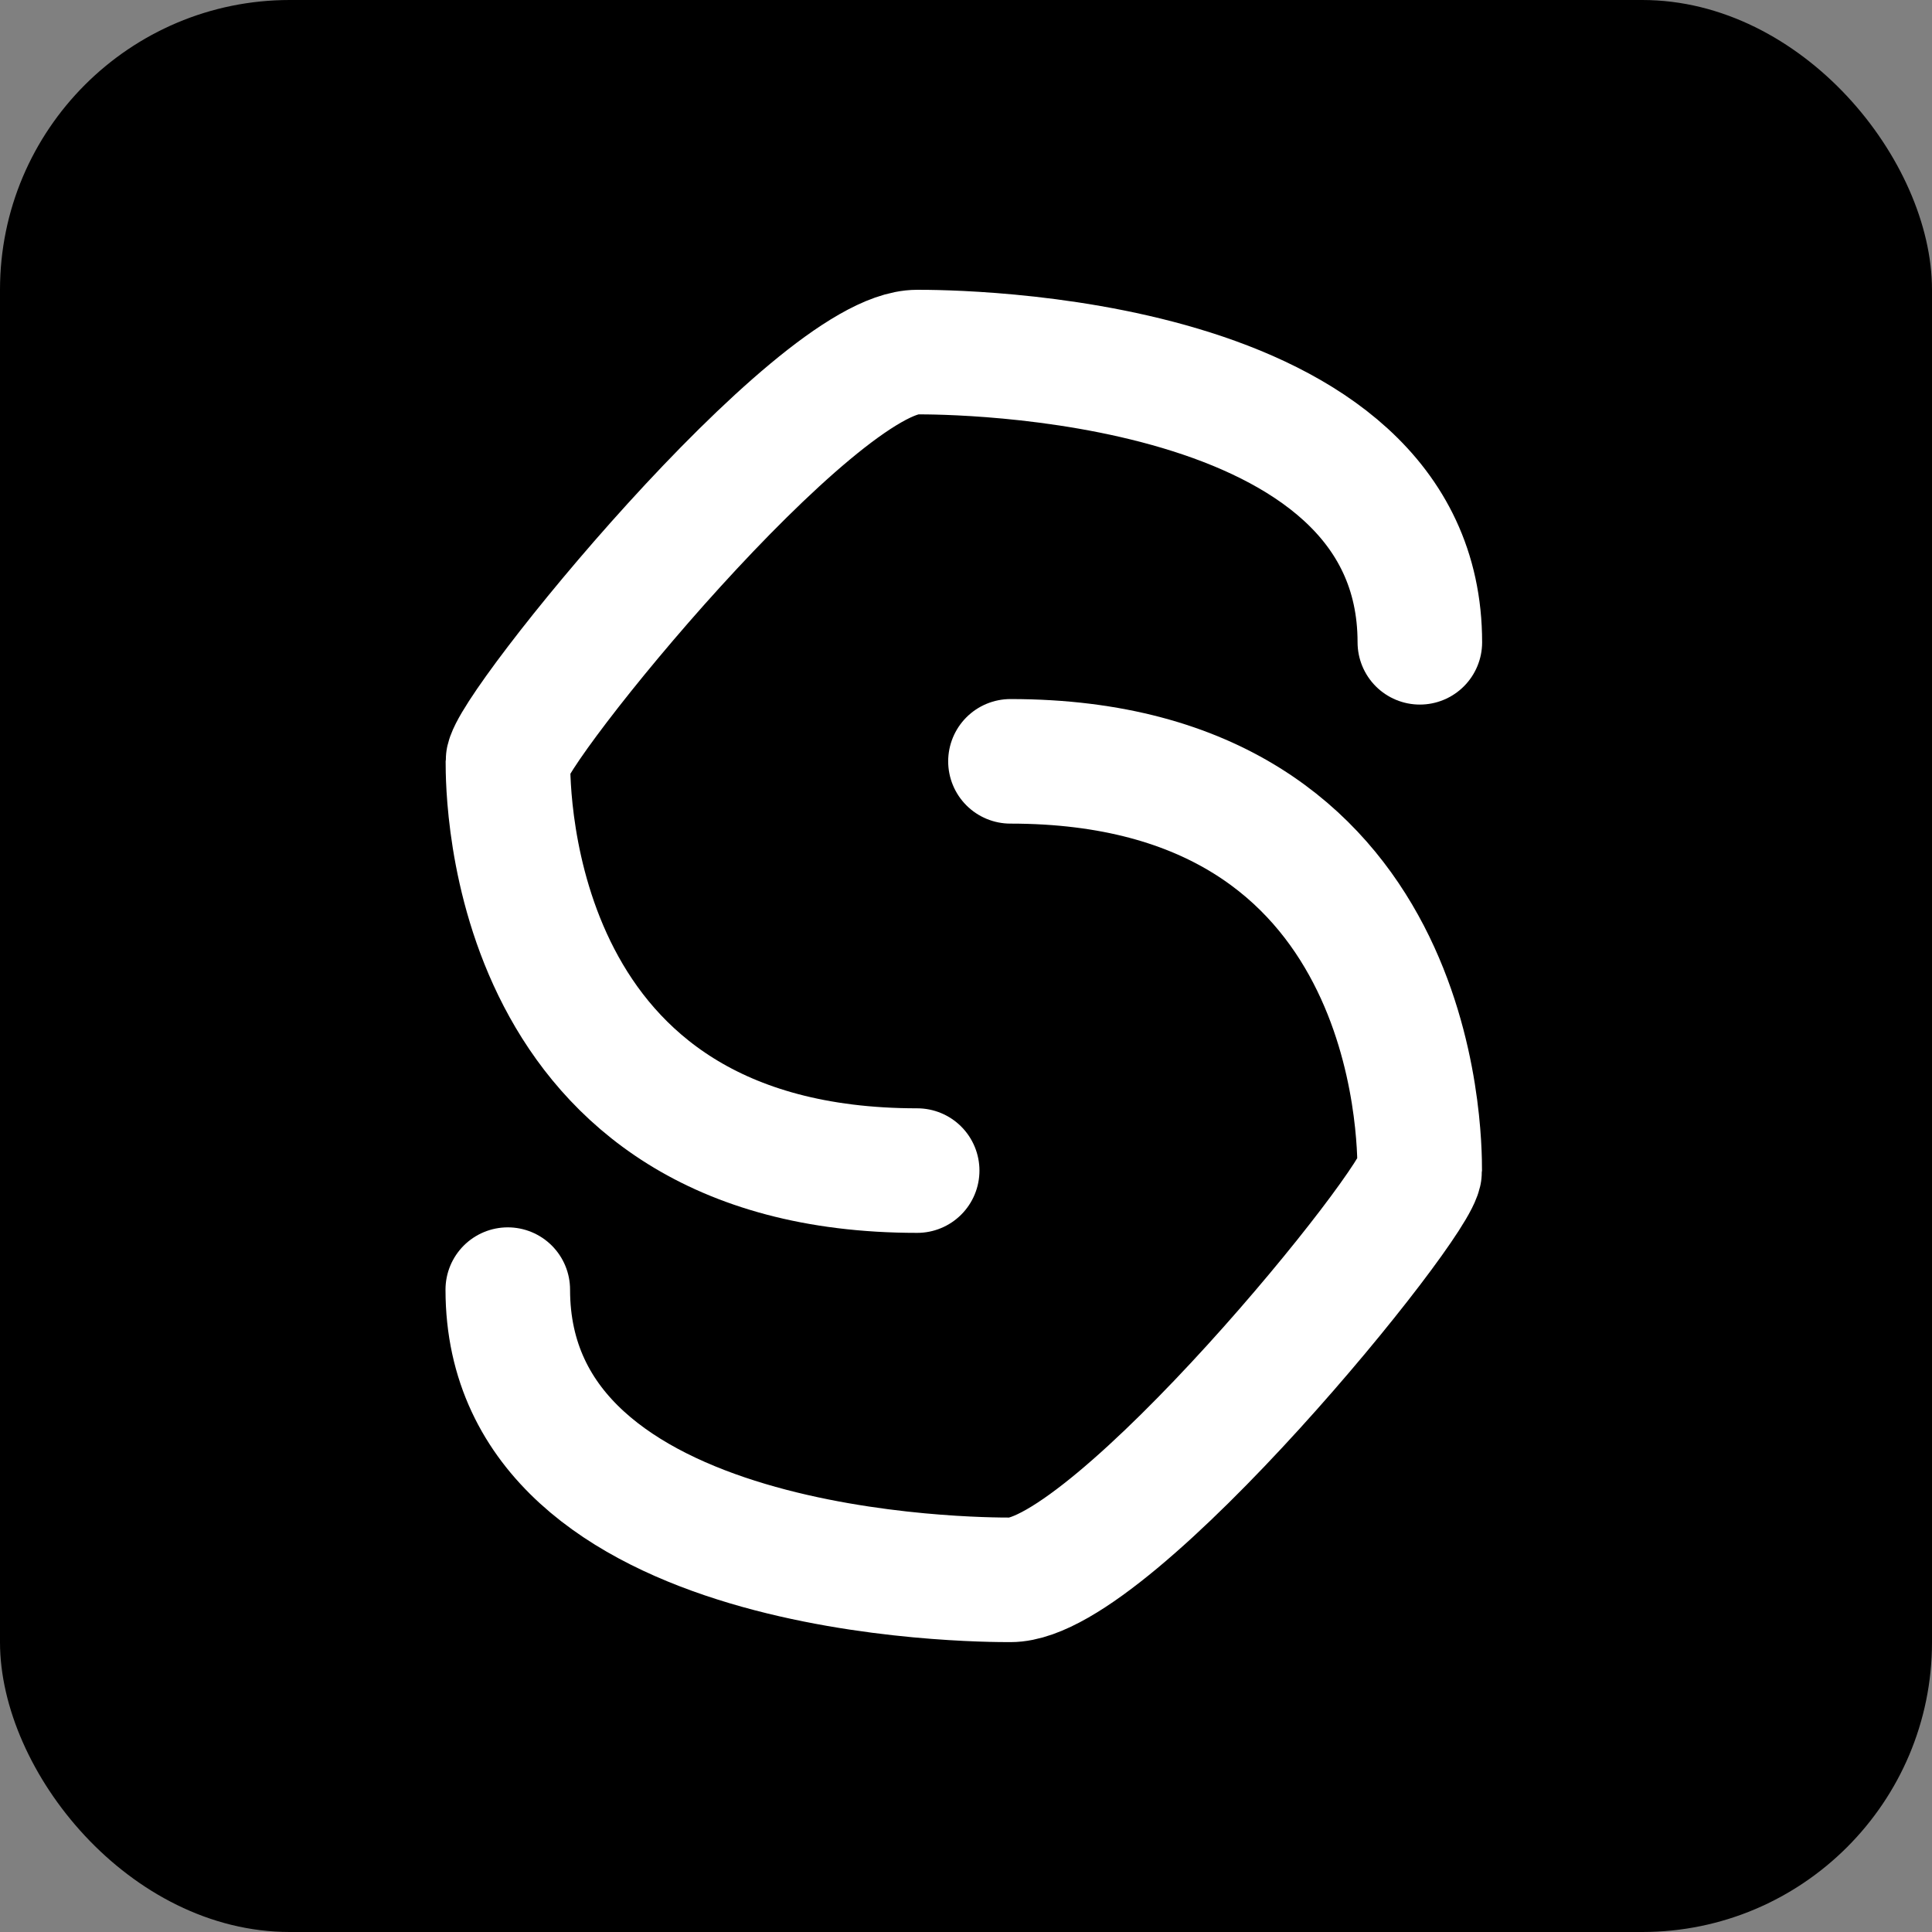 <svg xmlns="http://www.w3.org/2000/svg" version="1.1" xmlns:xlink="http://www.w3.org/1999/xlink" width="1000" height="1000"><rect width="100%" height="100%" fill="#808080" stroke="none"/><g clip-path="url(#SvgjsClipPath1216)"><rect width="1000" height="1000" fill="#000000"></rect><g transform="matrix(4.605,0,0,4.605,230.592,150)"><svg xmlns="http://www.w3.org/2000/svg" version="1.1" xmlns:xlink="http://www.w3.org/1999/xlink" width="117" height="152"><svg width="117" height="152" viewBox="0 0 117 152" fill="none" xmlns="http://www.w3.org/2000/svg">
<g clip-path="url(#clip0_14_2)">
<path d="M109.515 39.62C109.515 7 56.515 7 53.015 7C41.515 7 7.015 49.5 7.015 53C7.015 56.5 7.015 99 53.015 99" stroke="white" stroke-width="14" stroke-linecap="round"></path>
<path d="M7 112.38C7 145 60 145 63.5 145C75 145 109.5 102.5 109.5 99C109.5 95.5 109.5 53 63.5 53" stroke="white" stroke-width="14" stroke-linecap="round"></path>
</g>
<defs>
<clipPath id="clip0_14_2">
<rect width="117" height="152" fill="white"></rect>
</clipPath>
<clipPath id="SvgjsClipPath1216"><rect width="1000" height="1000" x="0" y="0" rx="150" ry="150"></rect></clipPath></defs>
</svg></svg></g></g></svg>